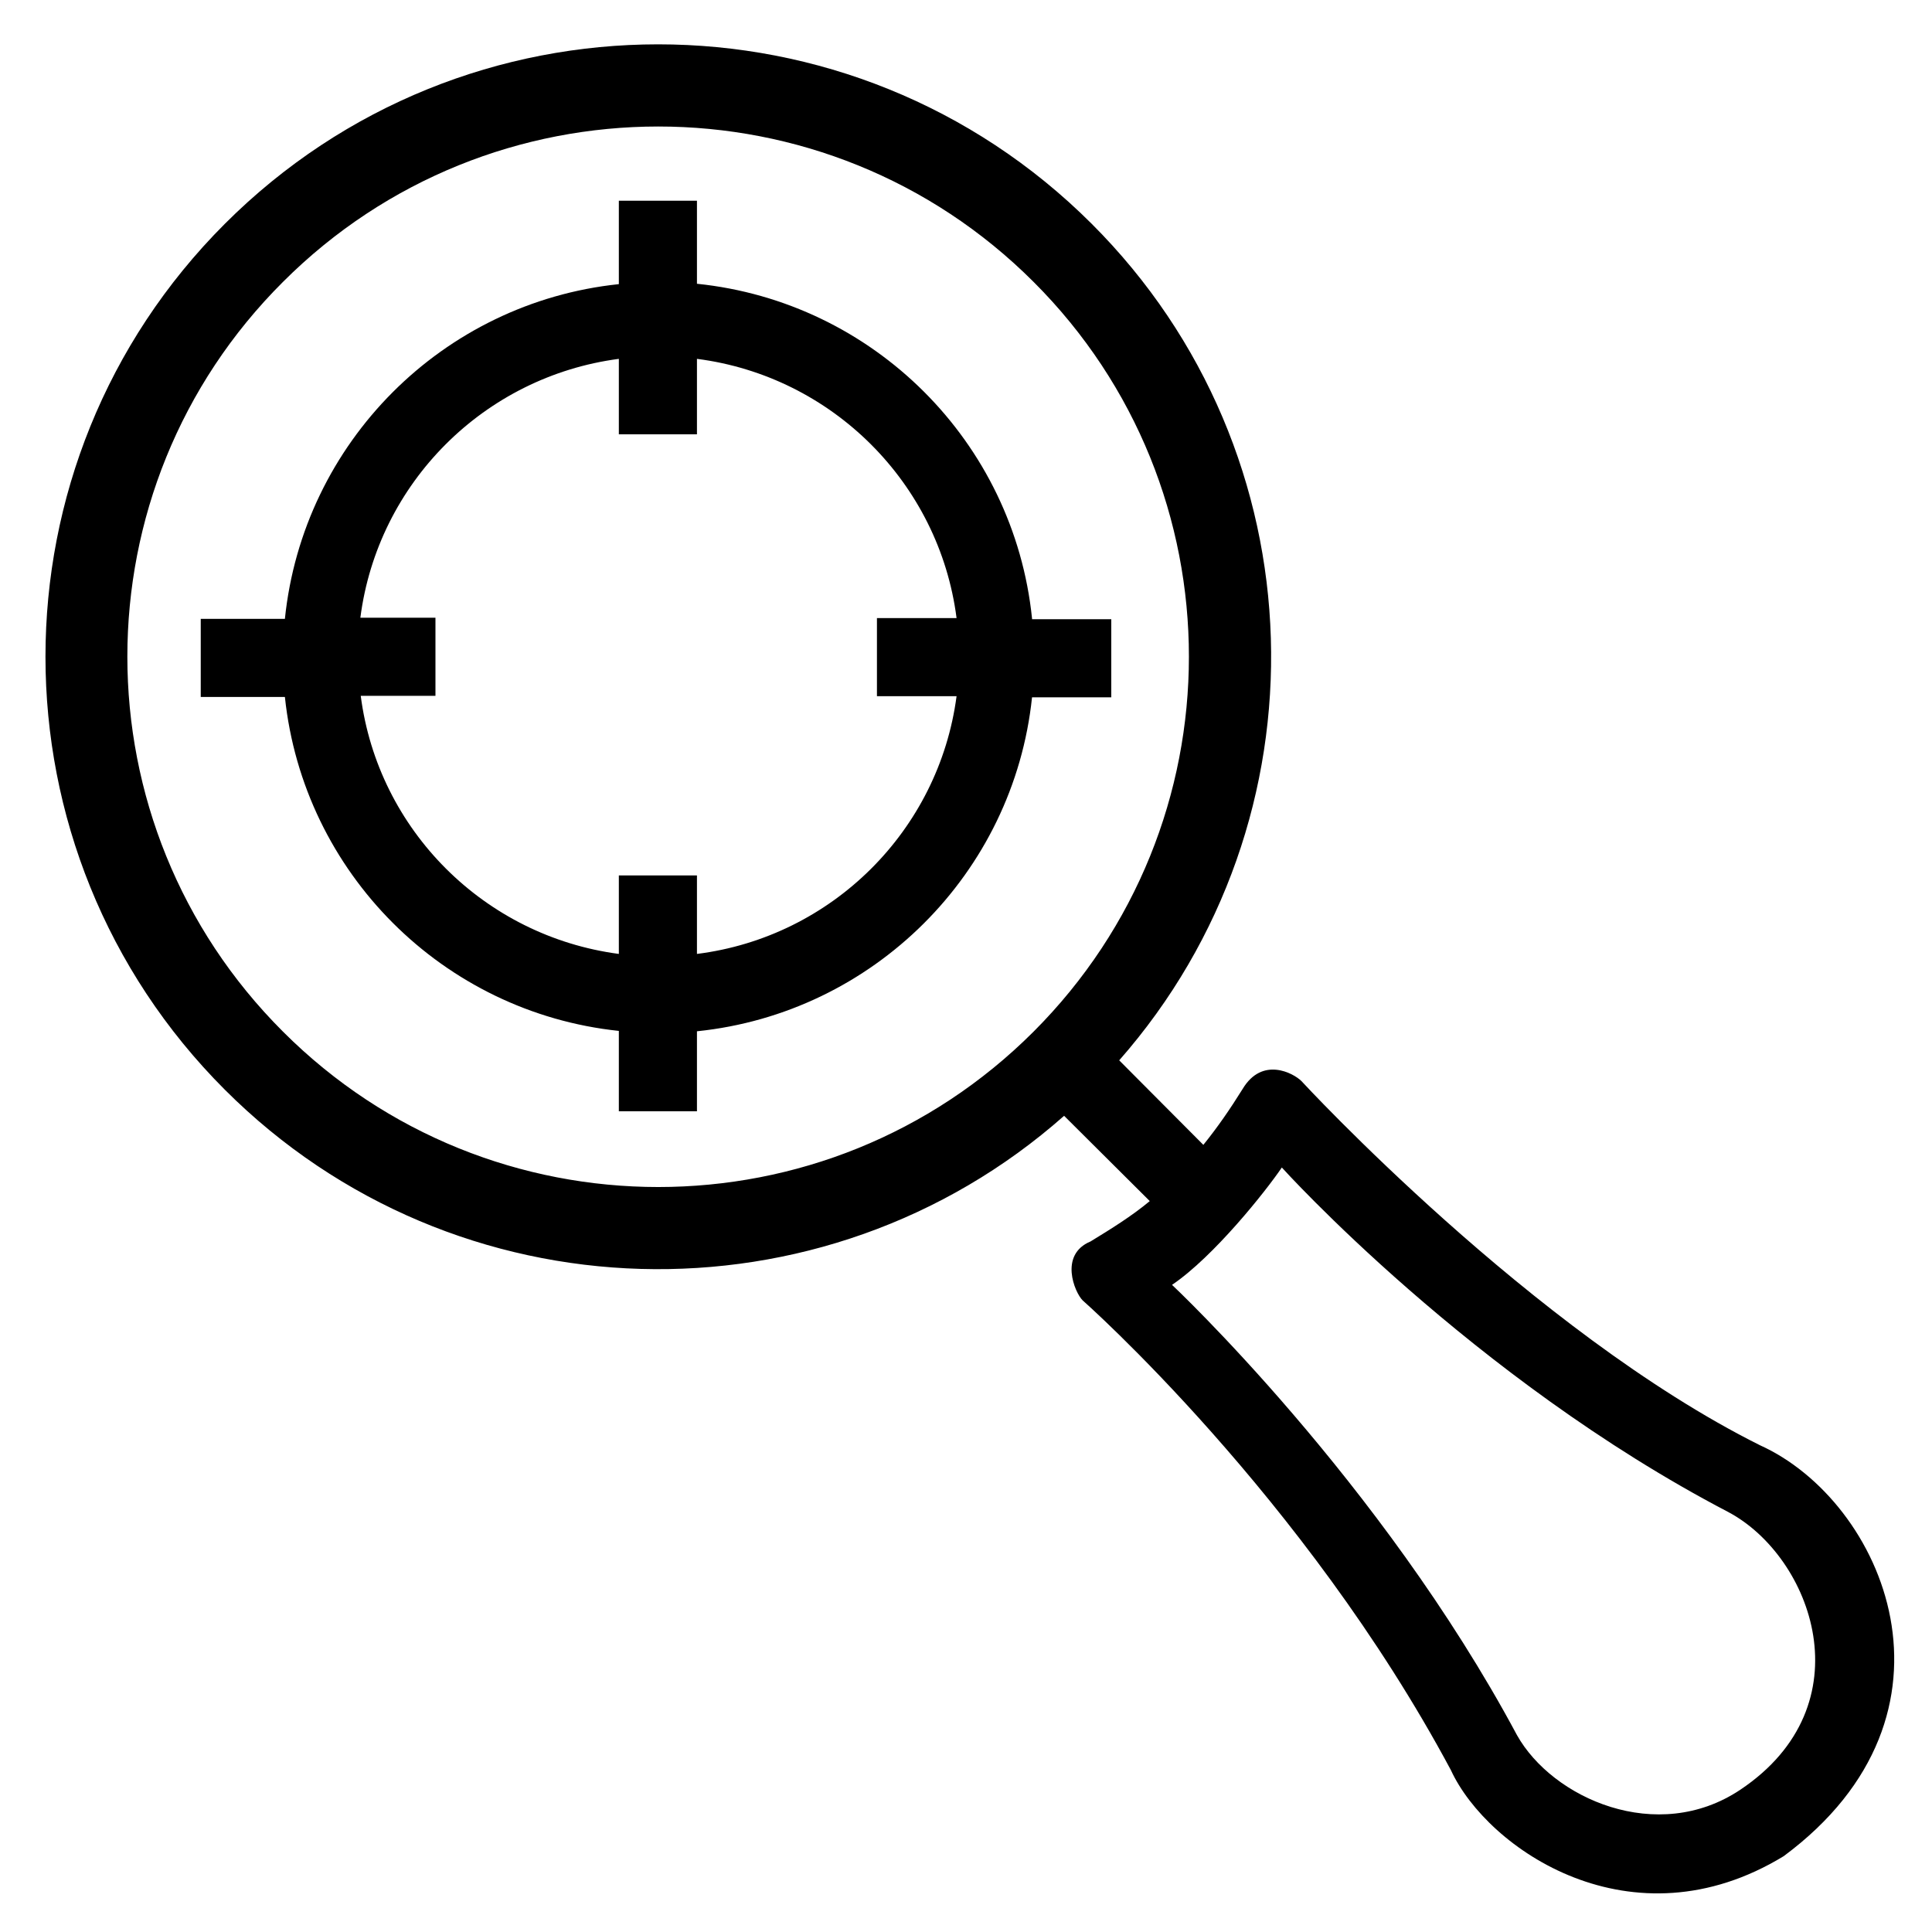 <?xml version='1.0' encoding='utf-8'?>
<!DOCTYPE svg PUBLIC '-//W3C//DTD SVG 1.1//EN' 'http://www.w3.org/Graphics/SVG/1.1/DTD/svg11.dtd'>
<!-- Uploaded to: SVG Repo, www.svgrepo.com, Generator: SVG Repo Mixer Tools -->
<svg fill="#000000" height="800px" width="800px" version="1.1" xmlns="http://www.w3.org/2000/svg" viewBox="0 0 512 512" xmlns:xlink="http://www.w3.org/1999/xlink" enable-background="new 0 0 512 512">
  <g>
    <g>
      <path d="m466.4,383c-60.3-30.1-121.5-96.5-121.5-96.5-2.1-2.1-10.4-6.6-15.6,2.1-3.3,5.3-6.6,10.1-10.4,14.8l-22.3-22.4c56-63.7 53.6-160.9-7.3-221.7-63.5-63.4-166.3-63.4-229.7-1.42109e-14-63.4,63.4-63.4,166.1 7.10543e-15,229.5 61,61 158.6,63.3 222.4,6.9l22.7,22.6c-4.8,4-10.3,7.4-15.7,10.7-8.4,3.5-4.2,13.5-2.1,15.6 0,0 58.7,51.8 97.6,124.5 9.7,21 48,47.3 88.2,22.8 51-37.8 26.5-94.1-6.3-108.9zm-192.5-109.6c-54.9,54.9-144,54.9-198.9,0-55-54.9-55-143.9 2.84217e-14-198.7 54.9-54.9 144-54.9 198.9,1.42109e-14 54.9,54.8 54.9,143.8 0,198.7zm187.3,200.9c-22,14.7-49.8,2.3-59.2-14.5-36.1-67.4-91.4-119.3-91.4-119.3 11.1-7.5 24.9-24.9 29.1-31.1 0,0 50.3,55.8 118.3,91.3 22.2,11.8 36.8,51.1 3.2,73.6z"/>
      <path d="m273.5,163.9c-4.8-46.8-42-83.9-88.8-88.7v-22h-20.7v22.1c-46.7,4.9-83.7,42-88.5,88.7h-22.3v20.7h22.3c4.9,46.6 41.9,83.6 88.5,88.5v21.3h20.7v-21.2c46.7-4.8 83.9-41.8 88.8-88.5h21v-20.7h-21zm-88.8,88.9v-20.8h-20.7v20.8c-35.6-4.7-63.8-32.8-68.4-68.4h19.8v-20.7h-19.9c4.6-35.7 32.8-63.9 68.5-68.6v20h20.7v-20c35.8,4.6 64.2,32.9 68.8,68.7h-21.1v20.7h21.1c-4.7,35.6-33,63.8-68.8,68.3z"/>
    </g>
  </g>
</svg>